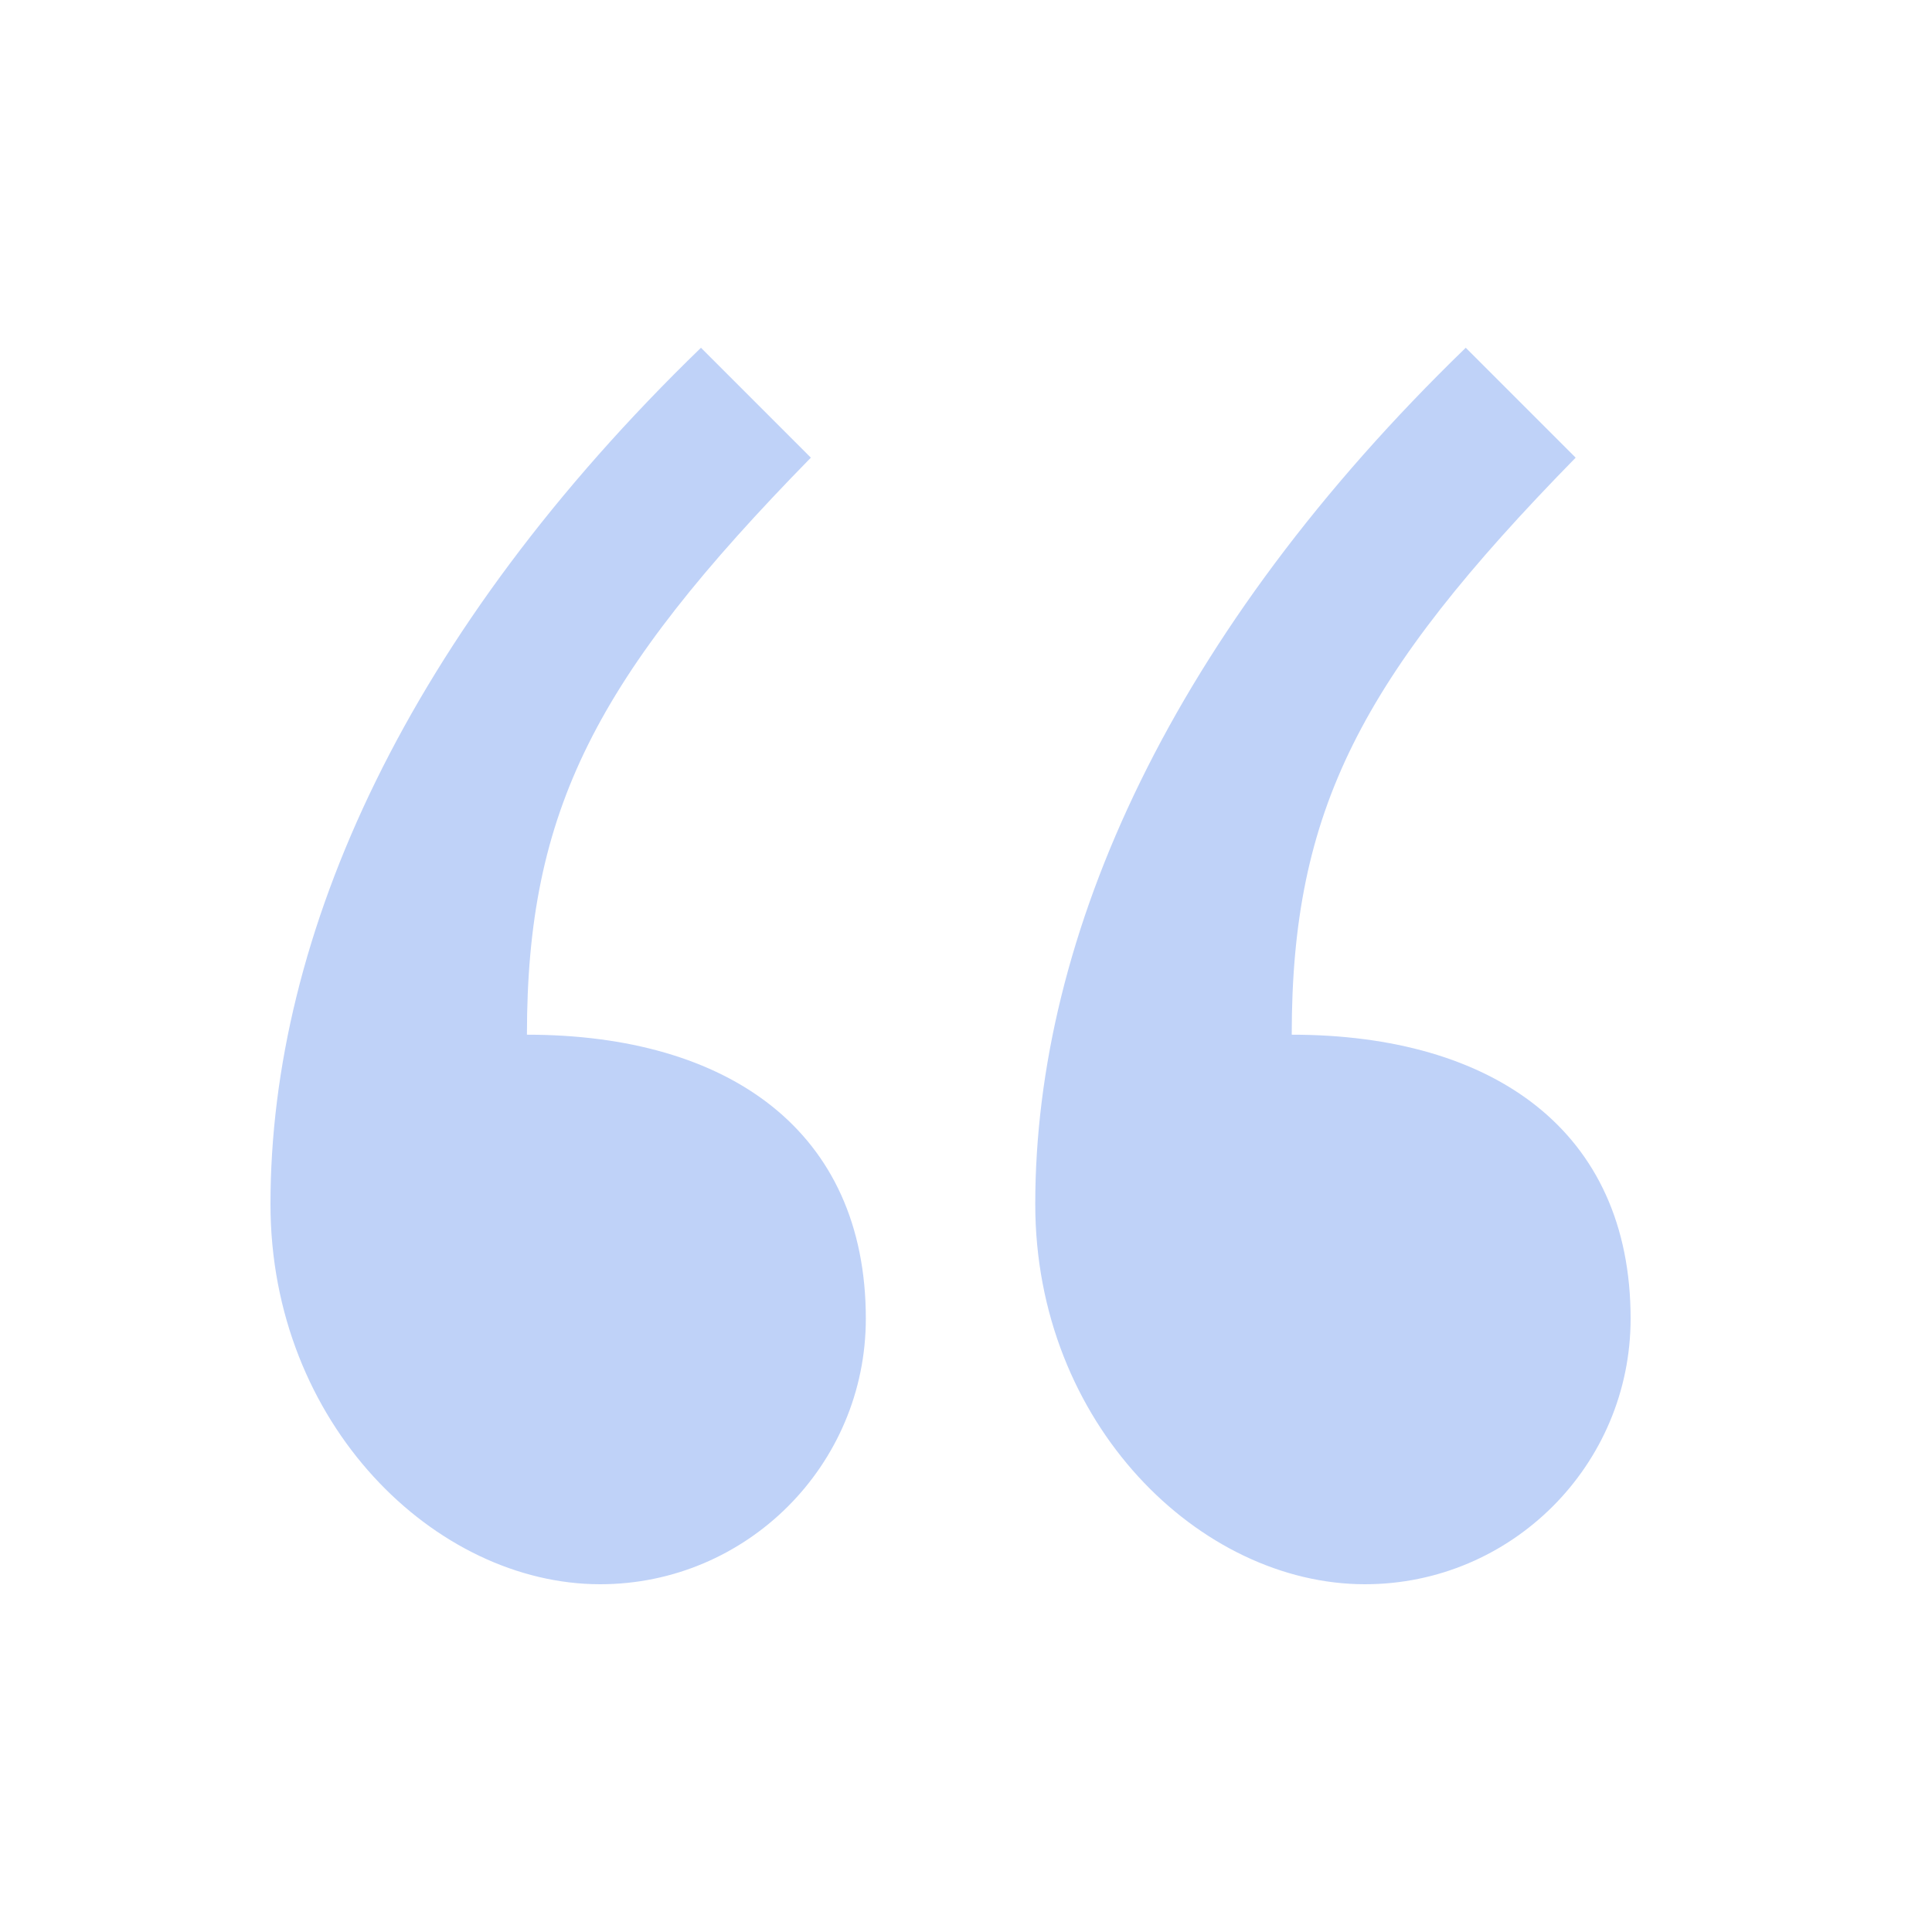 <svg width="99" height="99" viewBox="0 0 99 99" fill="none" xmlns="http://www.w3.org/2000/svg">
<path d="M35.919 17.82C20.9 32.369 13.86 47.857 13.86 61.703C13.86 72.967 22.308 81.18 30.756 81.18C38.265 81.18 44.367 75.079 44.367 67.569C44.367 57.948 37.327 53.02 27.001 53.02C27.001 41.521 30.521 34.716 41.55 23.452L35.919 17.82ZM75.108 17.82C60.089 32.369 53.049 47.857 53.049 61.703C53.049 72.967 61.497 81.18 69.945 81.18C77.454 81.18 83.556 75.079 83.556 67.569C83.556 57.948 76.516 53.02 66.191 53.02C66.191 41.521 69.71 34.716 80.74 23.452L75.108 17.82Z" fill="#BFD2F8"/>
</svg>
